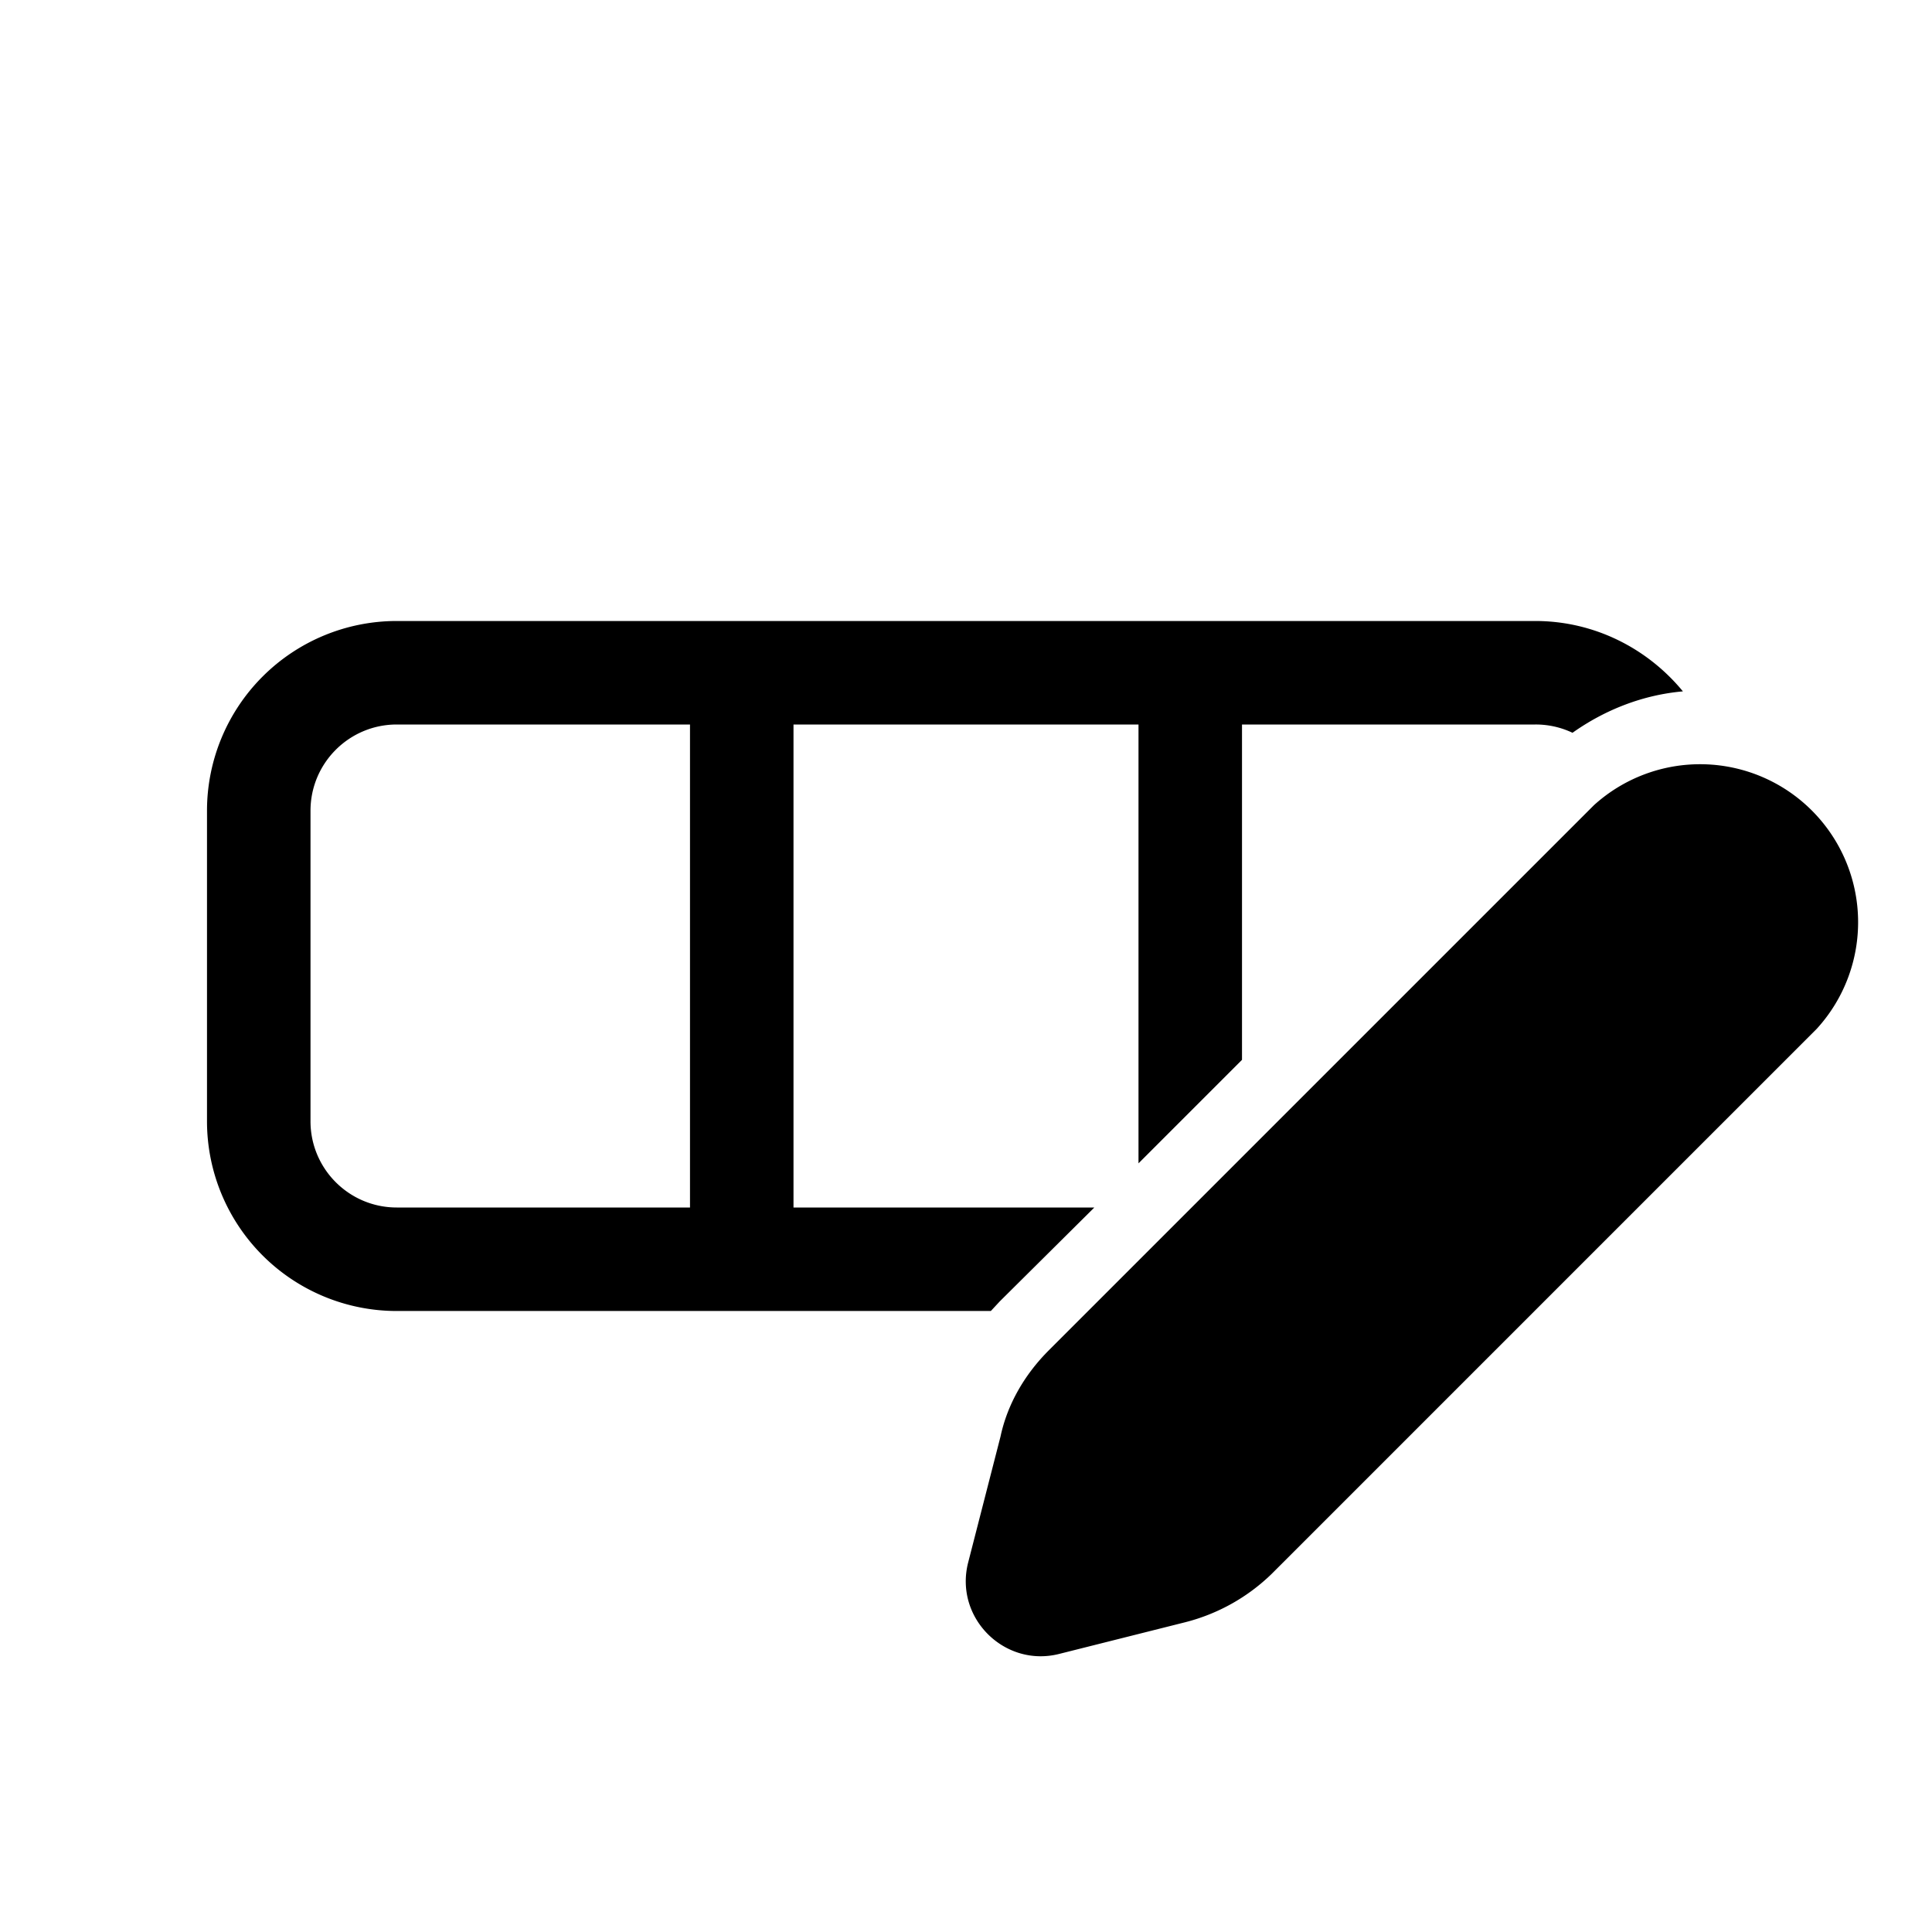 <svg width="28" height="28" viewBox="0 0 28 28" xmlns="http://www.w3.org/2000/svg"><path d="M5.75 19A2.75 2.75 0 0 1 3 16.25v-4.5A2.75 2.75 0 0 1 5.75 9h16.5c.86 0 1.63.4 2.14 1.02-.57.05-1.12.26-1.6.6a1.24 1.24 0 0 0-.54-.12H18v4.86l-1.5 1.5V10.5h-5v7h4.36l-1.37 1.36-.13.14H5.75ZM4.5 16.25c0 .69.56 1.25 1.25 1.25H10v-7H5.75c-.69 0-1.25.56-1.25 1.25v4.5Zm18.6-4.58-7.9 7.9c-.35.35-.6.78-.7 1.25l-.47 1.83c-.2.8.53 1.52 1.32 1.32l1.83-.46c.47-.12.9-.36 1.25-.7l7.9-7.9a2.29 2.29 0 0 0-3.23-3.24Z"/></svg>
